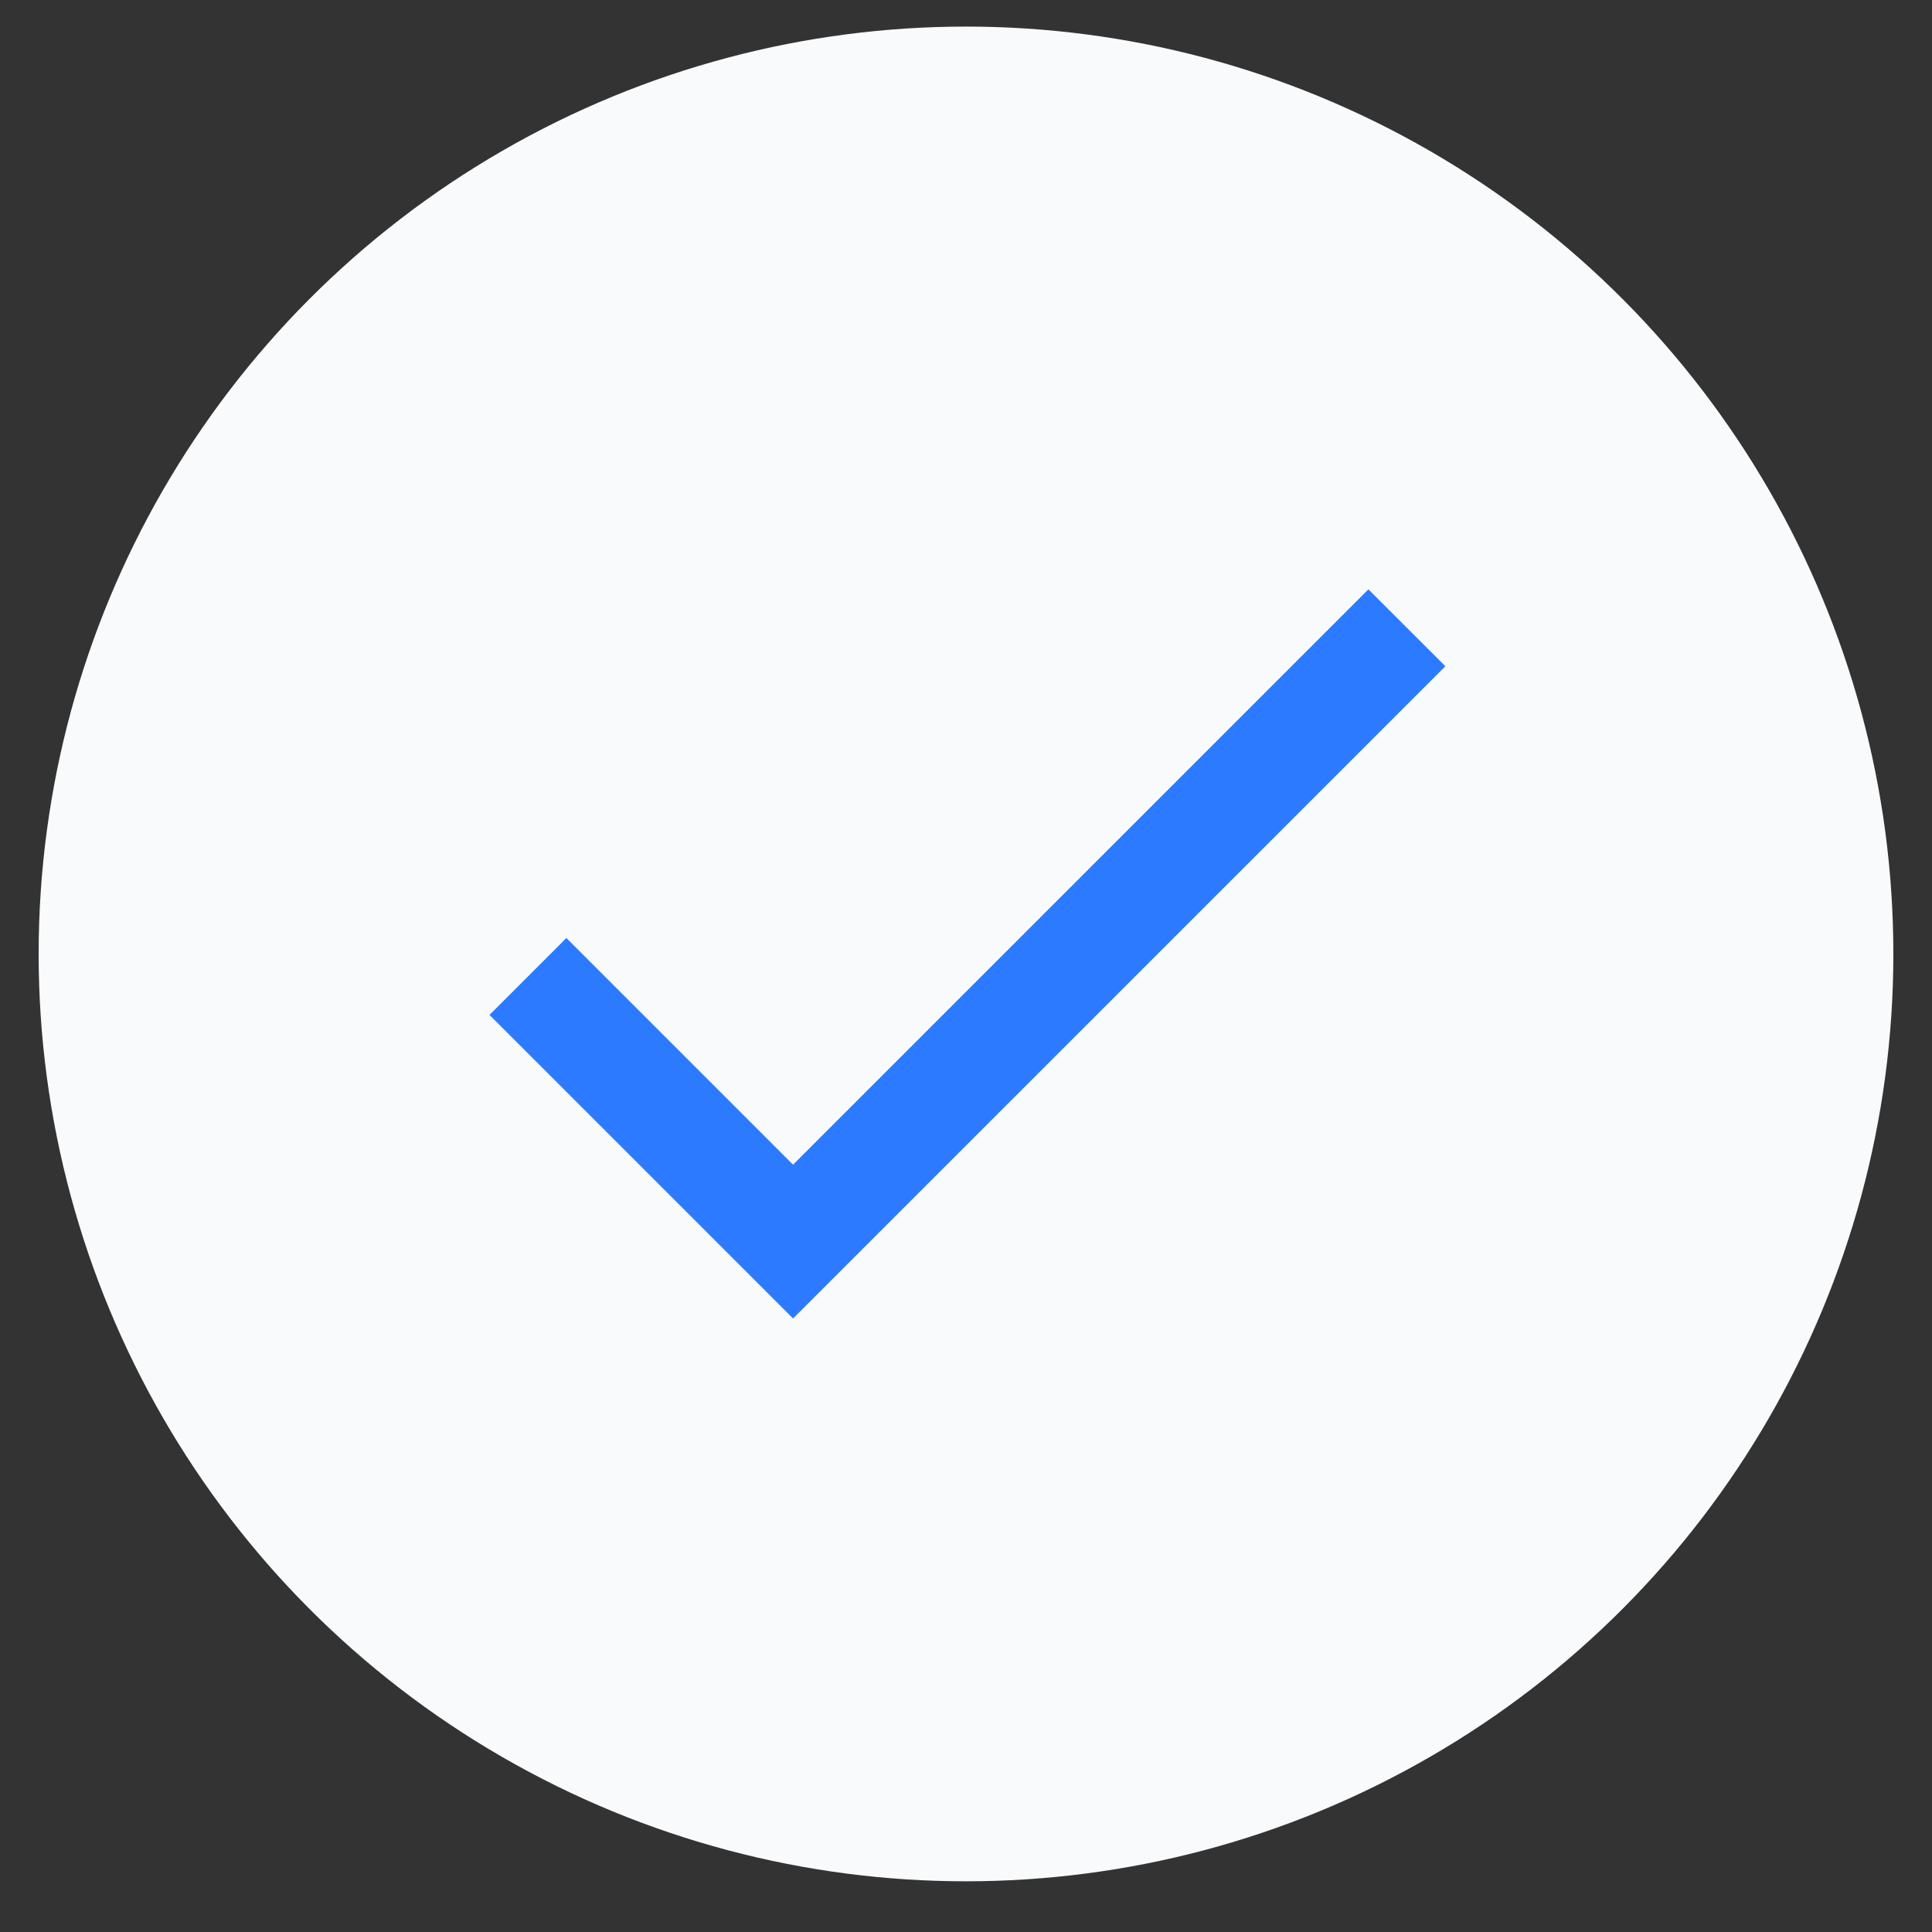 <svg width="25" height="25" viewBox="0 0 25 25" fill="none" xmlns="http://www.w3.org/2000/svg">
<rect x="0" y="0" width="25" height="25" fill="#333333" stroke="none"/>
<circle cx="12.5" cy="12.344" r="12" fill="#F8FAFC"/>
<path d="M10.262 15.071L7.329 12.138L6.334 13.133L10.262 17.061L18.703 8.621L17.707 7.626L10.262 15.071Z" fill="#2C7AFF"/>
</svg>
